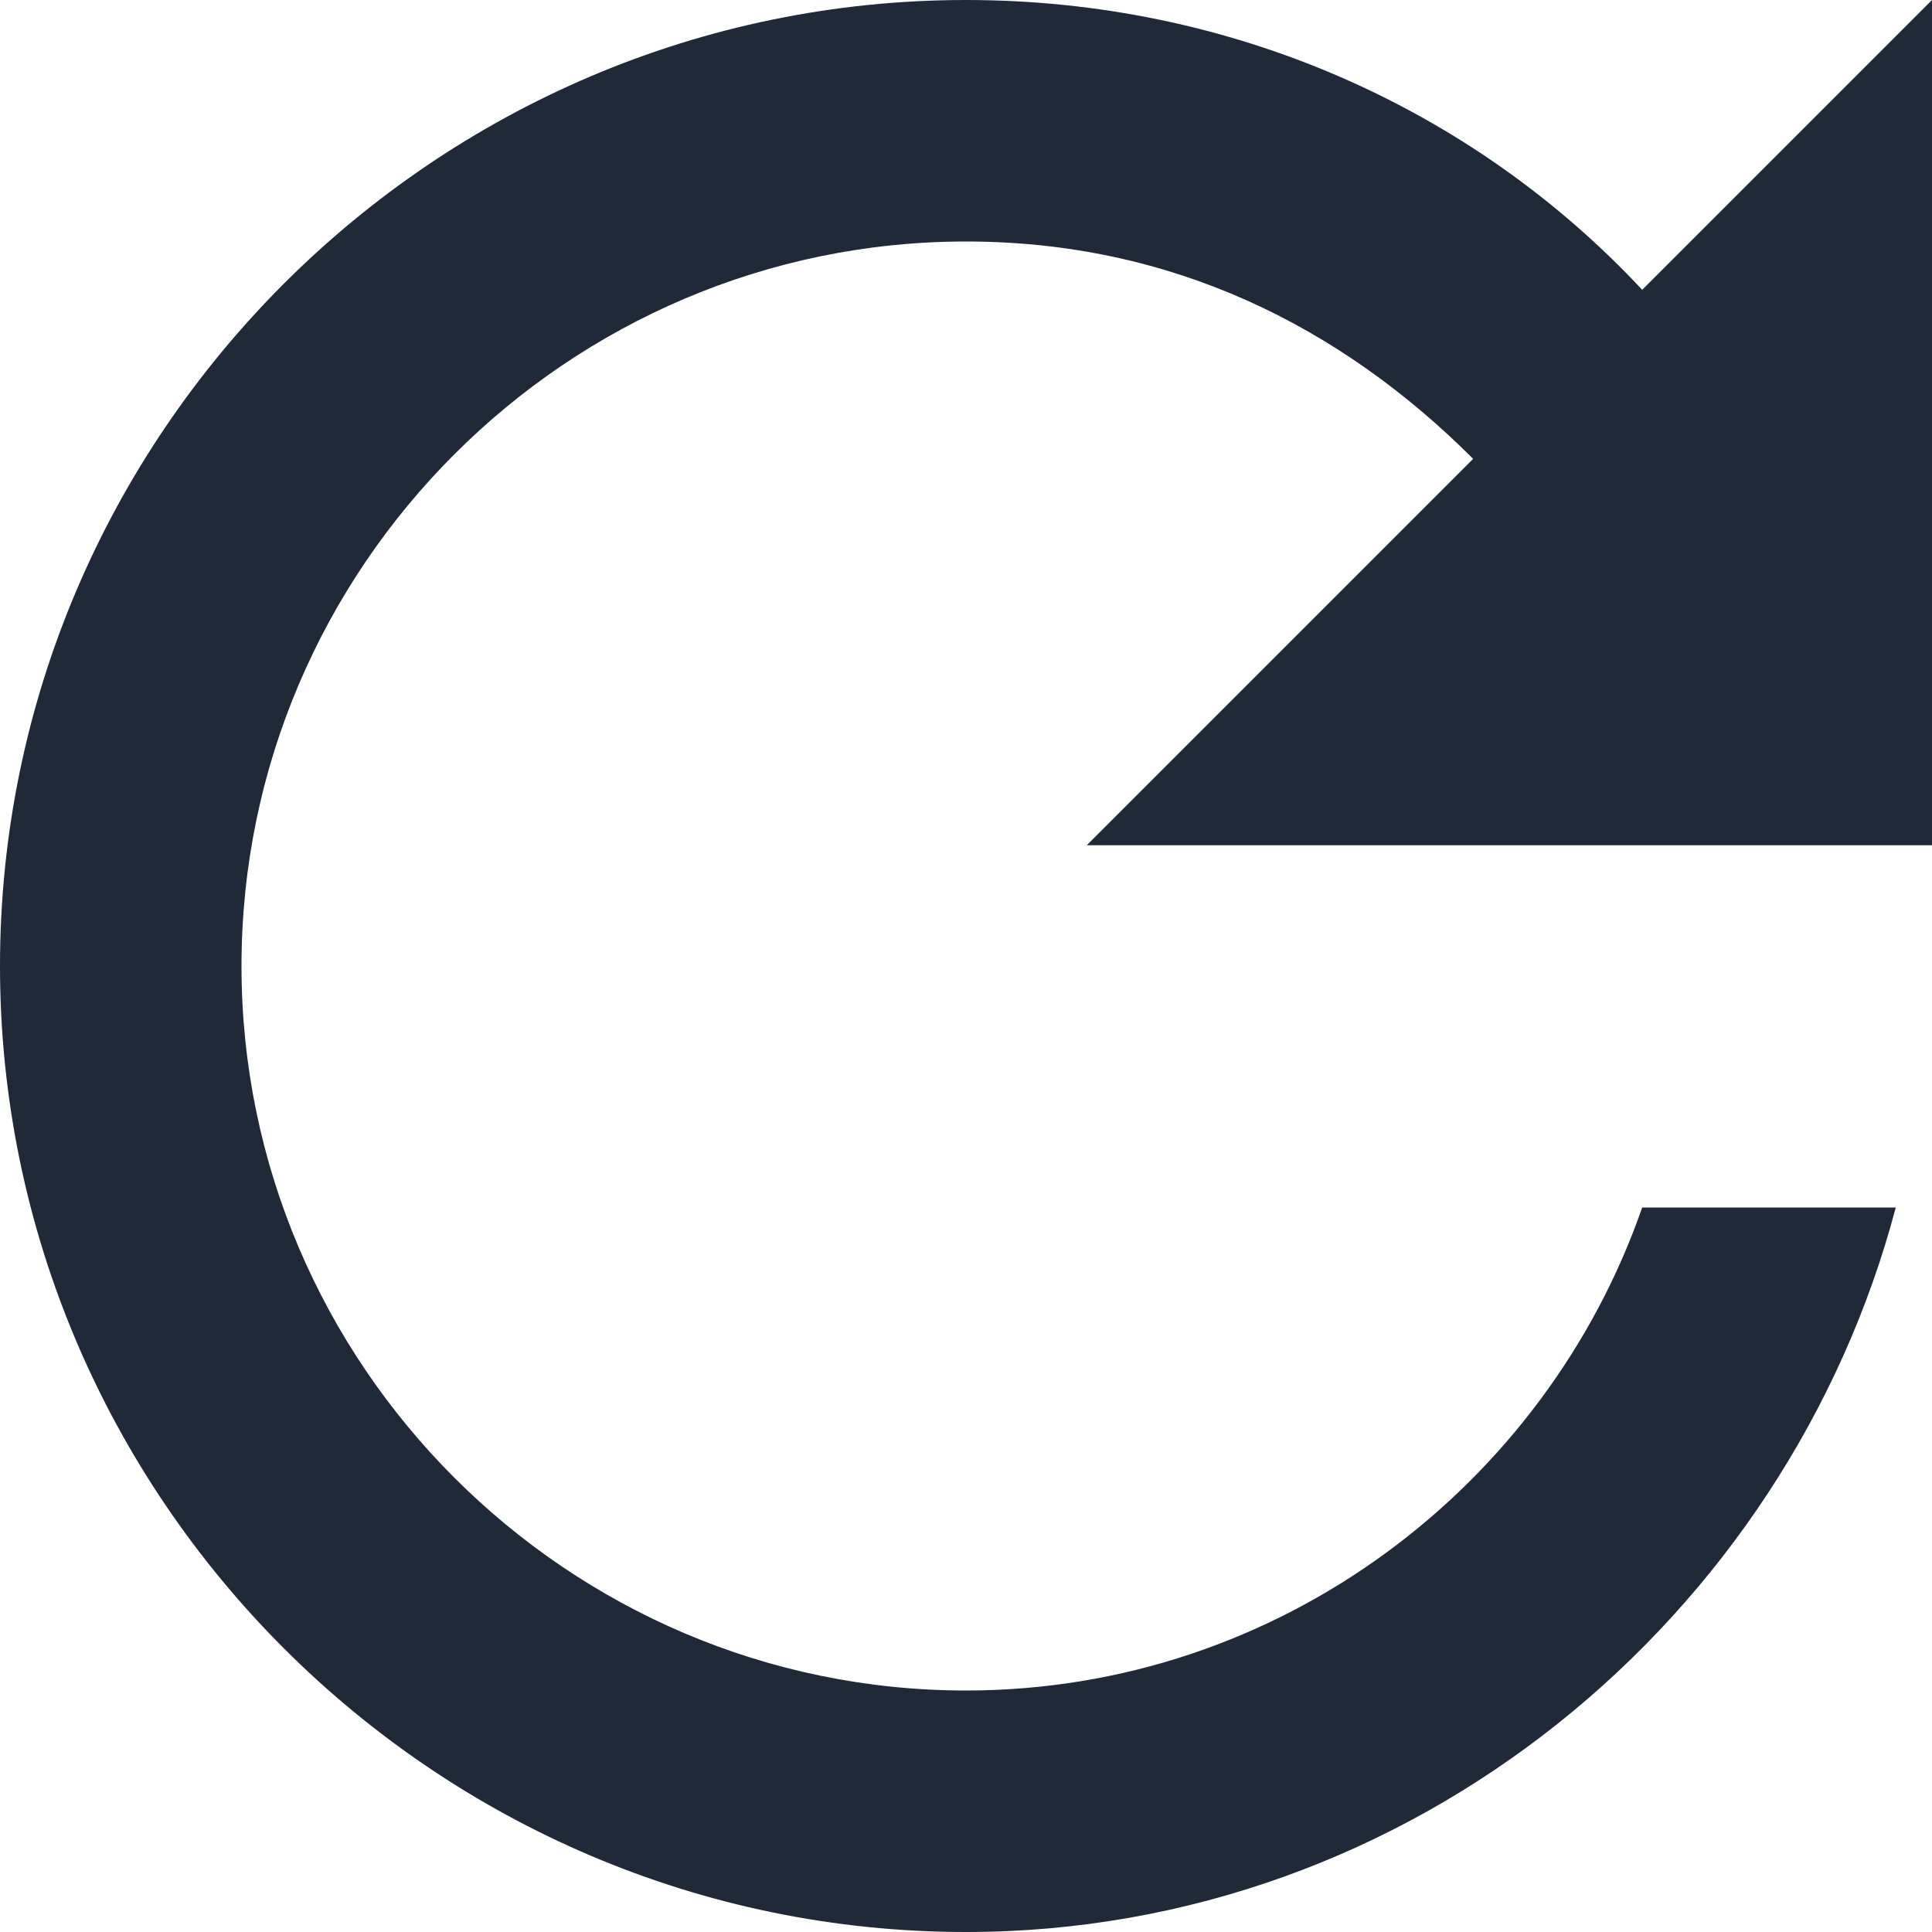 <svg xmlns="http://www.w3.org/2000/svg" version="1.1" xmlns:xlink="http://www.w3.org/1999/xlink" xmlns:svgjs="http://svgjs.dev/svgjs" width="16" height="16"><svg viewBox="0 0 16 16" xmlns="http://www.w3.org/2000/svg"><path d="M13.6 2.4C12.2.9 10.2 0 8 0 3.6 0 0 3.6 0 8s3.6 8 8 8c3.7 0 6.8-2.6 7.7-6h-2.1c-.8 2.3-3 4-5.6 4-3.3 0-6-2.7-6-6s2.7-6 6-6c1.7 0 3.1.7 4.2 1.8L9 7h7V0l-2.4 2.4Z" fill="#1f2937" fill-rule="evenodd" class="fill-000000"></path></svg><style>@media (prefers-color-scheme: light) { :root { filter: none; } }
@media (prefers-color-scheme: dark) { :root { filter: none; } }
</style></svg>